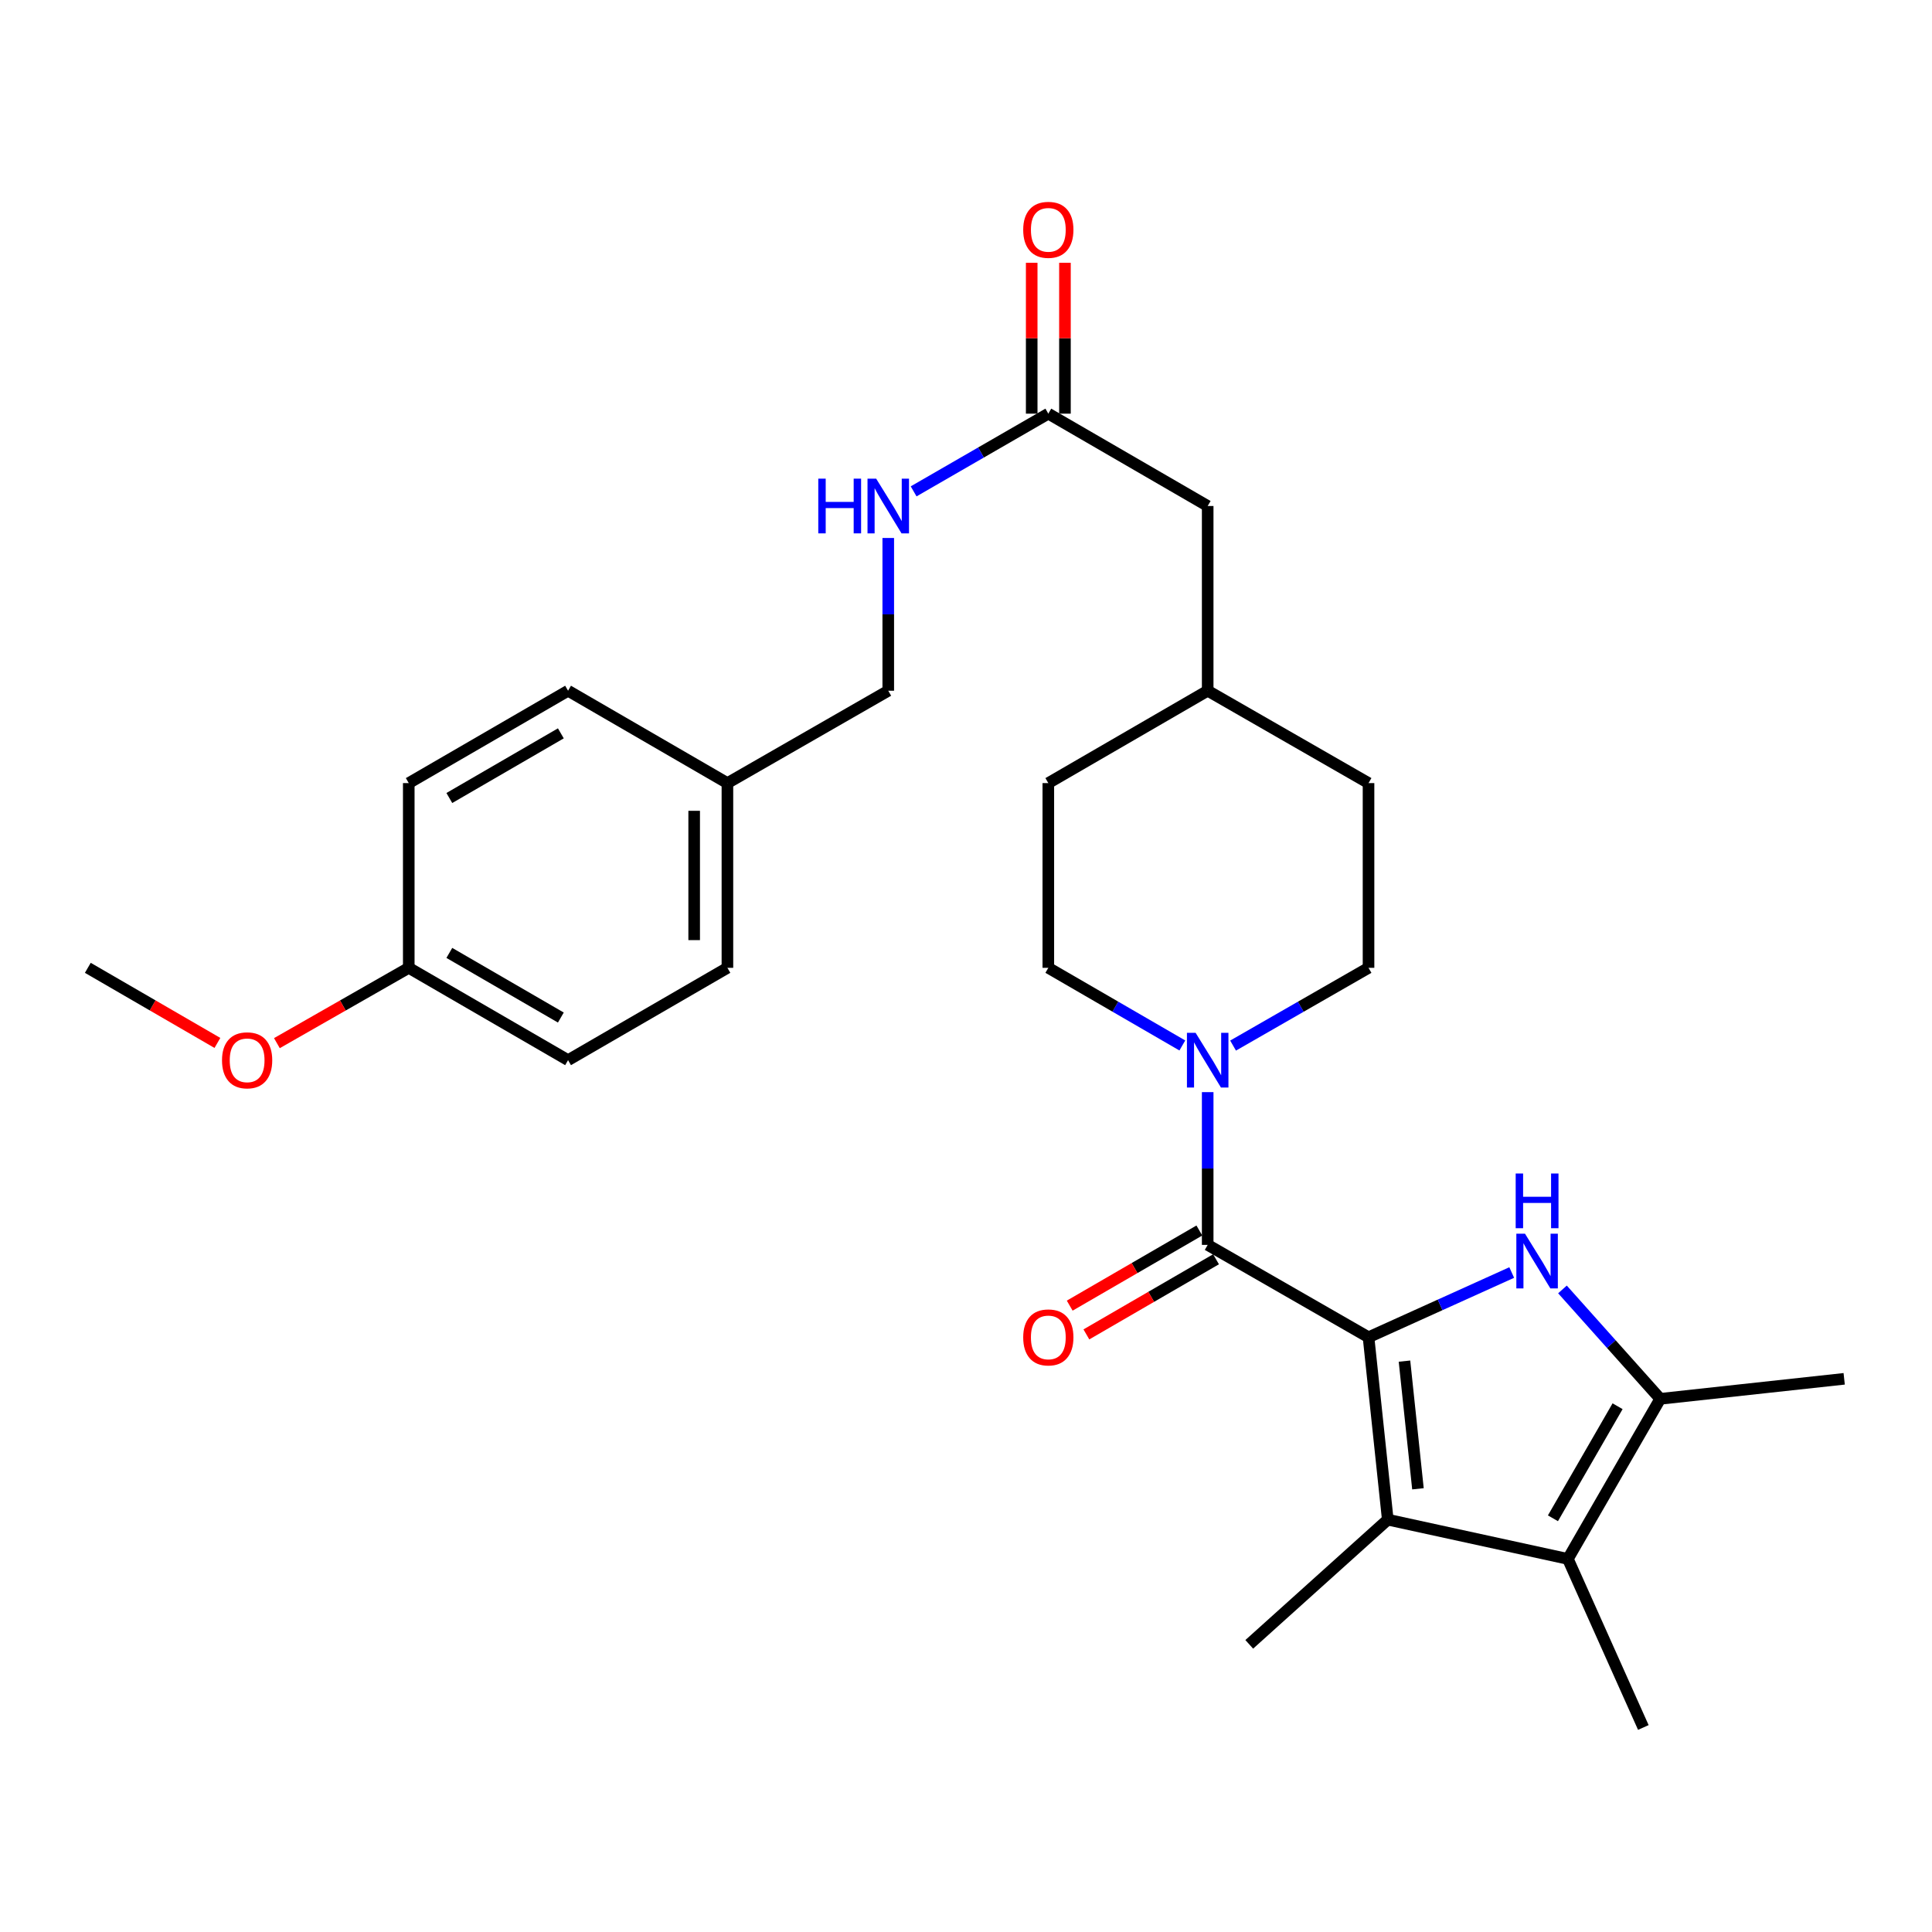 <?xml version='1.0' encoding='iso-8859-1'?>
<svg version='1.1' baseProfile='full'
              xmlns='http://www.w3.org/2000/svg'
                      xmlns:rdkit='http://www.rdkit.org/xml'
                      xmlns:xlink='http://www.w3.org/1999/xlink'
                  xml:space='preserve'
width='1000px' height='1000px' viewBox='0 0 1000 1000'>
<!-- END OF HEADER -->
<rect style='opacity:1.0;fill:#FFFFFF;stroke:none' width='1000' height='1000' x='0' y='0'> </rect>
<path class='bond-0' d='M 708.348,692.161 L 745.405,675.407' style='fill:none;fill-rule:evenodd;stroke:#000000;stroke-width:6px;stroke-linecap:butt;stroke-linejoin:miter;stroke-opacity:1' />
<path class='bond-0' d='M 745.405,675.407 L 782.462,658.653' style='fill:none;fill-rule:evenodd;stroke:#0000FF;stroke-width:6px;stroke-linecap:butt;stroke-linejoin:miter;stroke-opacity:1' />
<path class='bond-1' d='M 708.348,692.161 L 718.31,786.569' style='fill:none;fill-rule:evenodd;stroke:#000000;stroke-width:6px;stroke-linecap:butt;stroke-linejoin:miter;stroke-opacity:1' />
<path class='bond-1' d='M 726.956,704.516 L 733.929,770.602' style='fill:none;fill-rule:evenodd;stroke:#000000;stroke-width:6px;stroke-linecap:butt;stroke-linejoin:miter;stroke-opacity:1' />
<path class='bond-2' d='M 708.348,692.161 L 625.097,644.35' style='fill:none;fill-rule:evenodd;stroke:#000000;stroke-width:6px;stroke-linecap:butt;stroke-linejoin:miter;stroke-opacity:1' />
<path class='bond-4' d='M 808.727,667.408 L 834.031,695.722' style='fill:none;fill-rule:evenodd;stroke:#0000FF;stroke-width:6px;stroke-linecap:butt;stroke-linejoin:miter;stroke-opacity:1' />
<path class='bond-4' d='M 834.031,695.722 L 859.334,724.035' style='fill:none;fill-rule:evenodd;stroke:#000000;stroke-width:6px;stroke-linecap:butt;stroke-linejoin:miter;stroke-opacity:1' />
<path class='bond-3' d='M 718.31,786.569 L 811.533,806.894' style='fill:none;fill-rule:evenodd;stroke:#000000;stroke-width:6px;stroke-linecap:butt;stroke-linejoin:miter;stroke-opacity:1' />
<path class='bond-13' d='M 718.31,786.569 L 646.608,851.111' style='fill:none;fill-rule:evenodd;stroke:#000000;stroke-width:6px;stroke-linecap:butt;stroke-linejoin:miter;stroke-opacity:1' />
<path class='bond-5' d='M 625.097,644.35 L 625.097,604.819' style='fill:none;fill-rule:evenodd;stroke:#000000;stroke-width:6px;stroke-linecap:butt;stroke-linejoin:miter;stroke-opacity:1' />
<path class='bond-5' d='M 625.097,604.819 L 625.097,565.287' style='fill:none;fill-rule:evenodd;stroke:#0000FF;stroke-width:6px;stroke-linecap:butt;stroke-linejoin:miter;stroke-opacity:1' />
<path class='bond-7' d='M 620.782,636.906 L 587.231,656.353' style='fill:none;fill-rule:evenodd;stroke:#000000;stroke-width:6px;stroke-linecap:butt;stroke-linejoin:miter;stroke-opacity:1' />
<path class='bond-7' d='M 587.231,656.353 L 553.679,675.8' style='fill:none;fill-rule:evenodd;stroke:#FF0000;stroke-width:6px;stroke-linecap:butt;stroke-linejoin:miter;stroke-opacity:1' />
<path class='bond-7' d='M 629.412,651.794 L 595.86,671.241' style='fill:none;fill-rule:evenodd;stroke:#000000;stroke-width:6px;stroke-linecap:butt;stroke-linejoin:miter;stroke-opacity:1' />
<path class='bond-7' d='M 595.86,671.241 L 562.309,690.688' style='fill:none;fill-rule:evenodd;stroke:#FF0000;stroke-width:6px;stroke-linecap:butt;stroke-linejoin:miter;stroke-opacity:1' />
<path class='bond-17' d='M 811.533,806.894 L 850.587,894.142' style='fill:none;fill-rule:evenodd;stroke:#000000;stroke-width:6px;stroke-linecap:butt;stroke-linejoin:miter;stroke-opacity:1' />
<path class='bond-28' d='M 811.533,806.894 L 859.334,724.035' style='fill:none;fill-rule:evenodd;stroke:#000000;stroke-width:6px;stroke-linecap:butt;stroke-linejoin:miter;stroke-opacity:1' />
<path class='bond-28' d='M 803.797,785.866 L 837.258,727.865' style='fill:none;fill-rule:evenodd;stroke:#000000;stroke-width:6px;stroke-linecap:butt;stroke-linejoin:miter;stroke-opacity:1' />
<path class='bond-20' d='M 859.334,724.035 L 954.545,713.672' style='fill:none;fill-rule:evenodd;stroke:#000000;stroke-width:6px;stroke-linecap:butt;stroke-linejoin:miter;stroke-opacity:1' />
<path class='bond-9' d='M 638.237,541.194 L 673.292,521.069' style='fill:none;fill-rule:evenodd;stroke:#0000FF;stroke-width:6px;stroke-linecap:butt;stroke-linejoin:miter;stroke-opacity:1' />
<path class='bond-9' d='M 673.292,521.069 L 708.348,500.945' style='fill:none;fill-rule:evenodd;stroke:#000000;stroke-width:6px;stroke-linecap:butt;stroke-linejoin:miter;stroke-opacity:1' />
<path class='bond-10' d='M 611.974,541.133 L 577.292,521.039' style='fill:none;fill-rule:evenodd;stroke:#0000FF;stroke-width:6px;stroke-linecap:butt;stroke-linejoin:miter;stroke-opacity:1' />
<path class='bond-10' d='M 577.292,521.039 L 542.61,500.945' style='fill:none;fill-rule:evenodd;stroke:#000000;stroke-width:6px;stroke-linecap:butt;stroke-linejoin:miter;stroke-opacity:1' />
<path class='bond-6' d='M 542.61,214.107 L 625.097,261.908' style='fill:none;fill-rule:evenodd;stroke:#000000;stroke-width:6px;stroke-linecap:butt;stroke-linejoin:miter;stroke-opacity:1' />
<path class='bond-8' d='M 542.61,214.107 L 507.751,234.219' style='fill:none;fill-rule:evenodd;stroke:#000000;stroke-width:6px;stroke-linecap:butt;stroke-linejoin:miter;stroke-opacity:1' />
<path class='bond-8' d='M 507.751,234.219 L 472.892,254.332' style='fill:none;fill-rule:evenodd;stroke:#0000FF;stroke-width:6px;stroke-linecap:butt;stroke-linejoin:miter;stroke-opacity:1' />
<path class='bond-11' d='M 551.215,214.107 L 551.215,175.062' style='fill:none;fill-rule:evenodd;stroke:#000000;stroke-width:6px;stroke-linecap:butt;stroke-linejoin:miter;stroke-opacity:1' />
<path class='bond-11' d='M 551.215,175.062 L 551.215,136.017' style='fill:none;fill-rule:evenodd;stroke:#FF0000;stroke-width:6px;stroke-linecap:butt;stroke-linejoin:miter;stroke-opacity:1' />
<path class='bond-11' d='M 534.006,214.107 L 534.006,175.062' style='fill:none;fill-rule:evenodd;stroke:#000000;stroke-width:6px;stroke-linecap:butt;stroke-linejoin:miter;stroke-opacity:1' />
<path class='bond-11' d='M 534.006,175.062 L 534.006,136.017' style='fill:none;fill-rule:evenodd;stroke:#FF0000;stroke-width:6px;stroke-linecap:butt;stroke-linejoin:miter;stroke-opacity:1' />
<path class='bond-14' d='M 459.761,278.459 L 459.761,317.99' style='fill:none;fill-rule:evenodd;stroke:#0000FF;stroke-width:6px;stroke-linecap:butt;stroke-linejoin:miter;stroke-opacity:1' />
<path class='bond-14' d='M 459.761,317.99 L 459.761,357.521' style='fill:none;fill-rule:evenodd;stroke:#000000;stroke-width:6px;stroke-linecap:butt;stroke-linejoin:miter;stroke-opacity:1' />
<path class='bond-18' d='M 708.348,500.945 L 708.348,405.332' style='fill:none;fill-rule:evenodd;stroke:#000000;stroke-width:6px;stroke-linecap:butt;stroke-linejoin:miter;stroke-opacity:1' />
<path class='bond-19' d='M 542.61,500.945 L 542.61,405.332' style='fill:none;fill-rule:evenodd;stroke:#000000;stroke-width:6px;stroke-linecap:butt;stroke-linejoin:miter;stroke-opacity:1' />
<path class='bond-12' d='M 625.097,261.908 L 625.097,357.521' style='fill:none;fill-rule:evenodd;stroke:#000000;stroke-width:6px;stroke-linecap:butt;stroke-linejoin:miter;stroke-opacity:1' />
<path class='bond-15' d='M 459.761,357.521 L 376.509,405.332' style='fill:none;fill-rule:evenodd;stroke:#000000;stroke-width:6px;stroke-linecap:butt;stroke-linejoin:miter;stroke-opacity:1' />
<path class='bond-22' d='M 376.509,405.332 L 294.032,357.521' style='fill:none;fill-rule:evenodd;stroke:#000000;stroke-width:6px;stroke-linecap:butt;stroke-linejoin:miter;stroke-opacity:1' />
<path class='bond-23' d='M 376.509,405.332 L 376.509,500.945' style='fill:none;fill-rule:evenodd;stroke:#000000;stroke-width:6px;stroke-linecap:butt;stroke-linejoin:miter;stroke-opacity:1' />
<path class='bond-23' d='M 359.301,419.674 L 359.301,486.603' style='fill:none;fill-rule:evenodd;stroke:#000000;stroke-width:6px;stroke-linecap:butt;stroke-linejoin:miter;stroke-opacity:1' />
<path class='bond-16' d='M 211.575,500.945 L 294.032,548.737' style='fill:none;fill-rule:evenodd;stroke:#000000;stroke-width:6px;stroke-linecap:butt;stroke-linejoin:miter;stroke-opacity:1' />
<path class='bond-16' d='M 232.573,493.225 L 290.293,526.68' style='fill:none;fill-rule:evenodd;stroke:#000000;stroke-width:6px;stroke-linecap:butt;stroke-linejoin:miter;stroke-opacity:1' />
<path class='bond-26' d='M 211.575,500.945 L 177.448,520.44' style='fill:none;fill-rule:evenodd;stroke:#000000;stroke-width:6px;stroke-linecap:butt;stroke-linejoin:miter;stroke-opacity:1' />
<path class='bond-26' d='M 177.448,520.44 L 143.321,539.935' style='fill:none;fill-rule:evenodd;stroke:#FF0000;stroke-width:6px;stroke-linecap:butt;stroke-linejoin:miter;stroke-opacity:1' />
<path class='bond-30' d='M 211.575,500.945 L 211.575,405.332' style='fill:none;fill-rule:evenodd;stroke:#000000;stroke-width:6px;stroke-linecap:butt;stroke-linejoin:miter;stroke-opacity:1' />
<path class='bond-29' d='M 708.348,405.332 L 625.097,357.521' style='fill:none;fill-rule:evenodd;stroke:#000000;stroke-width:6px;stroke-linecap:butt;stroke-linejoin:miter;stroke-opacity:1' />
<path class='bond-21' d='M 542.61,405.332 L 625.097,357.521' style='fill:none;fill-rule:evenodd;stroke:#000000;stroke-width:6px;stroke-linecap:butt;stroke-linejoin:miter;stroke-opacity:1' />
<path class='bond-25' d='M 294.032,357.521 L 211.575,405.332' style='fill:none;fill-rule:evenodd;stroke:#000000;stroke-width:6px;stroke-linecap:butt;stroke-linejoin:miter;stroke-opacity:1' />
<path class='bond-25' d='M 290.296,379.58 L 232.575,413.048' style='fill:none;fill-rule:evenodd;stroke:#000000;stroke-width:6px;stroke-linecap:butt;stroke-linejoin:miter;stroke-opacity:1' />
<path class='bond-24' d='M 376.509,500.945 L 294.032,548.737' style='fill:none;fill-rule:evenodd;stroke:#000000;stroke-width:6px;stroke-linecap:butt;stroke-linejoin:miter;stroke-opacity:1' />
<path class='bond-27' d='M 112.53,539.821 L 78.992,520.383' style='fill:none;fill-rule:evenodd;stroke:#FF0000;stroke-width:6px;stroke-linecap:butt;stroke-linejoin:miter;stroke-opacity:1' />
<path class='bond-27' d='M 78.992,520.383 L 45.455,500.945' style='fill:none;fill-rule:evenodd;stroke:#000000;stroke-width:6px;stroke-linecap:butt;stroke-linejoin:miter;stroke-opacity:1' />
<path  class='atom-1' d='M 789.336 638.555
L 798.616 653.555
Q 799.536 655.035, 801.016 657.715
Q 802.496 660.395, 802.576 660.555
L 802.576 638.555
L 806.336 638.555
L 806.336 666.875
L 802.456 666.875
L 792.496 650.475
Q 791.336 648.555, 790.096 646.355
Q 788.896 644.155, 788.536 643.475
L 788.536 666.875
L 784.856 666.875
L 784.856 638.555
L 789.336 638.555
' fill='#0000FF'/>
<path  class='atom-1' d='M 784.516 607.403
L 788.356 607.403
L 788.356 619.443
L 802.836 619.443
L 802.836 607.403
L 806.676 607.403
L 806.676 635.723
L 802.836 635.723
L 802.836 622.643
L 788.356 622.643
L 788.356 635.723
L 784.516 635.723
L 784.516 607.403
' fill='#0000FF'/>
<path  class='atom-6' d='M 618.837 534.577
L 628.117 549.577
Q 629.037 551.057, 630.517 553.737
Q 631.997 556.417, 632.077 556.577
L 632.077 534.577
L 635.837 534.577
L 635.837 562.897
L 631.957 562.897
L 621.997 546.497
Q 620.837 544.577, 619.597 542.377
Q 618.397 540.177, 618.037 539.497
L 618.037 562.897
L 614.357 562.897
L 614.357 534.577
L 618.837 534.577
' fill='#0000FF'/>
<path  class='atom-8' d='M 529.61 692.241
Q 529.61 685.441, 532.97 681.641
Q 536.33 677.841, 542.61 677.841
Q 548.89 677.841, 552.25 681.641
Q 555.61 685.441, 555.61 692.241
Q 555.61 699.121, 552.21 703.041
Q 548.81 706.921, 542.61 706.921
Q 536.37 706.921, 532.97 703.041
Q 529.61 699.161, 529.61 692.241
M 542.61 703.721
Q 546.93 703.721, 549.25 700.841
Q 551.61 697.921, 551.61 692.241
Q 551.61 686.681, 549.25 683.881
Q 546.93 681.041, 542.61 681.041
Q 538.29 681.041, 535.93 683.841
Q 533.61 686.641, 533.61 692.241
Q 533.61 697.961, 535.93 700.841
Q 538.29 703.721, 542.61 703.721
' fill='#FF0000'/>
<path  class='atom-9' d='M 423.541 247.748
L 427.381 247.748
L 427.381 259.788
L 441.861 259.788
L 441.861 247.748
L 445.701 247.748
L 445.701 276.068
L 441.861 276.068
L 441.861 262.988
L 427.381 262.988
L 427.381 276.068
L 423.541 276.068
L 423.541 247.748
' fill='#0000FF'/>
<path  class='atom-9' d='M 453.501 247.748
L 462.781 262.748
Q 463.701 264.228, 465.181 266.908
Q 466.661 269.588, 466.741 269.748
L 466.741 247.748
L 470.501 247.748
L 470.501 276.068
L 466.621 276.068
L 456.661 259.668
Q 455.501 257.748, 454.261 255.548
Q 453.061 253.348, 452.701 252.668
L 452.701 276.068
L 449.021 276.068
L 449.021 247.748
L 453.501 247.748
' fill='#0000FF'/>
<path  class='atom-12' d='M 529.61 118.956
Q 529.61 112.156, 532.97 108.356
Q 536.33 104.556, 542.61 104.556
Q 548.89 104.556, 552.25 108.356
Q 555.61 112.156, 555.61 118.956
Q 555.61 125.836, 552.21 129.756
Q 548.81 133.636, 542.61 133.636
Q 536.37 133.636, 532.97 129.756
Q 529.61 125.876, 529.61 118.956
M 542.61 130.436
Q 546.93 130.436, 549.25 127.556
Q 551.61 124.636, 551.61 118.956
Q 551.61 113.396, 549.25 110.596
Q 546.93 107.756, 542.61 107.756
Q 538.29 107.756, 535.93 110.556
Q 533.61 113.356, 533.61 118.956
Q 533.61 124.676, 535.93 127.556
Q 538.29 130.436, 542.61 130.436
' fill='#FF0000'/>
<path  class='atom-27' d='M 114.912 548.817
Q 114.912 542.017, 118.272 538.217
Q 121.632 534.417, 127.912 534.417
Q 134.192 534.417, 137.552 538.217
Q 140.912 542.017, 140.912 548.817
Q 140.912 555.697, 137.512 559.617
Q 134.112 563.497, 127.912 563.497
Q 121.672 563.497, 118.272 559.617
Q 114.912 555.737, 114.912 548.817
M 127.912 560.297
Q 132.232 560.297, 134.552 557.417
Q 136.912 554.497, 136.912 548.817
Q 136.912 543.257, 134.552 540.457
Q 132.232 537.617, 127.912 537.617
Q 123.592 537.617, 121.232 540.417
Q 118.912 543.217, 118.912 548.817
Q 118.912 554.537, 121.232 557.417
Q 123.592 560.297, 127.912 560.297
' fill='#FF0000'/>
</svg>
